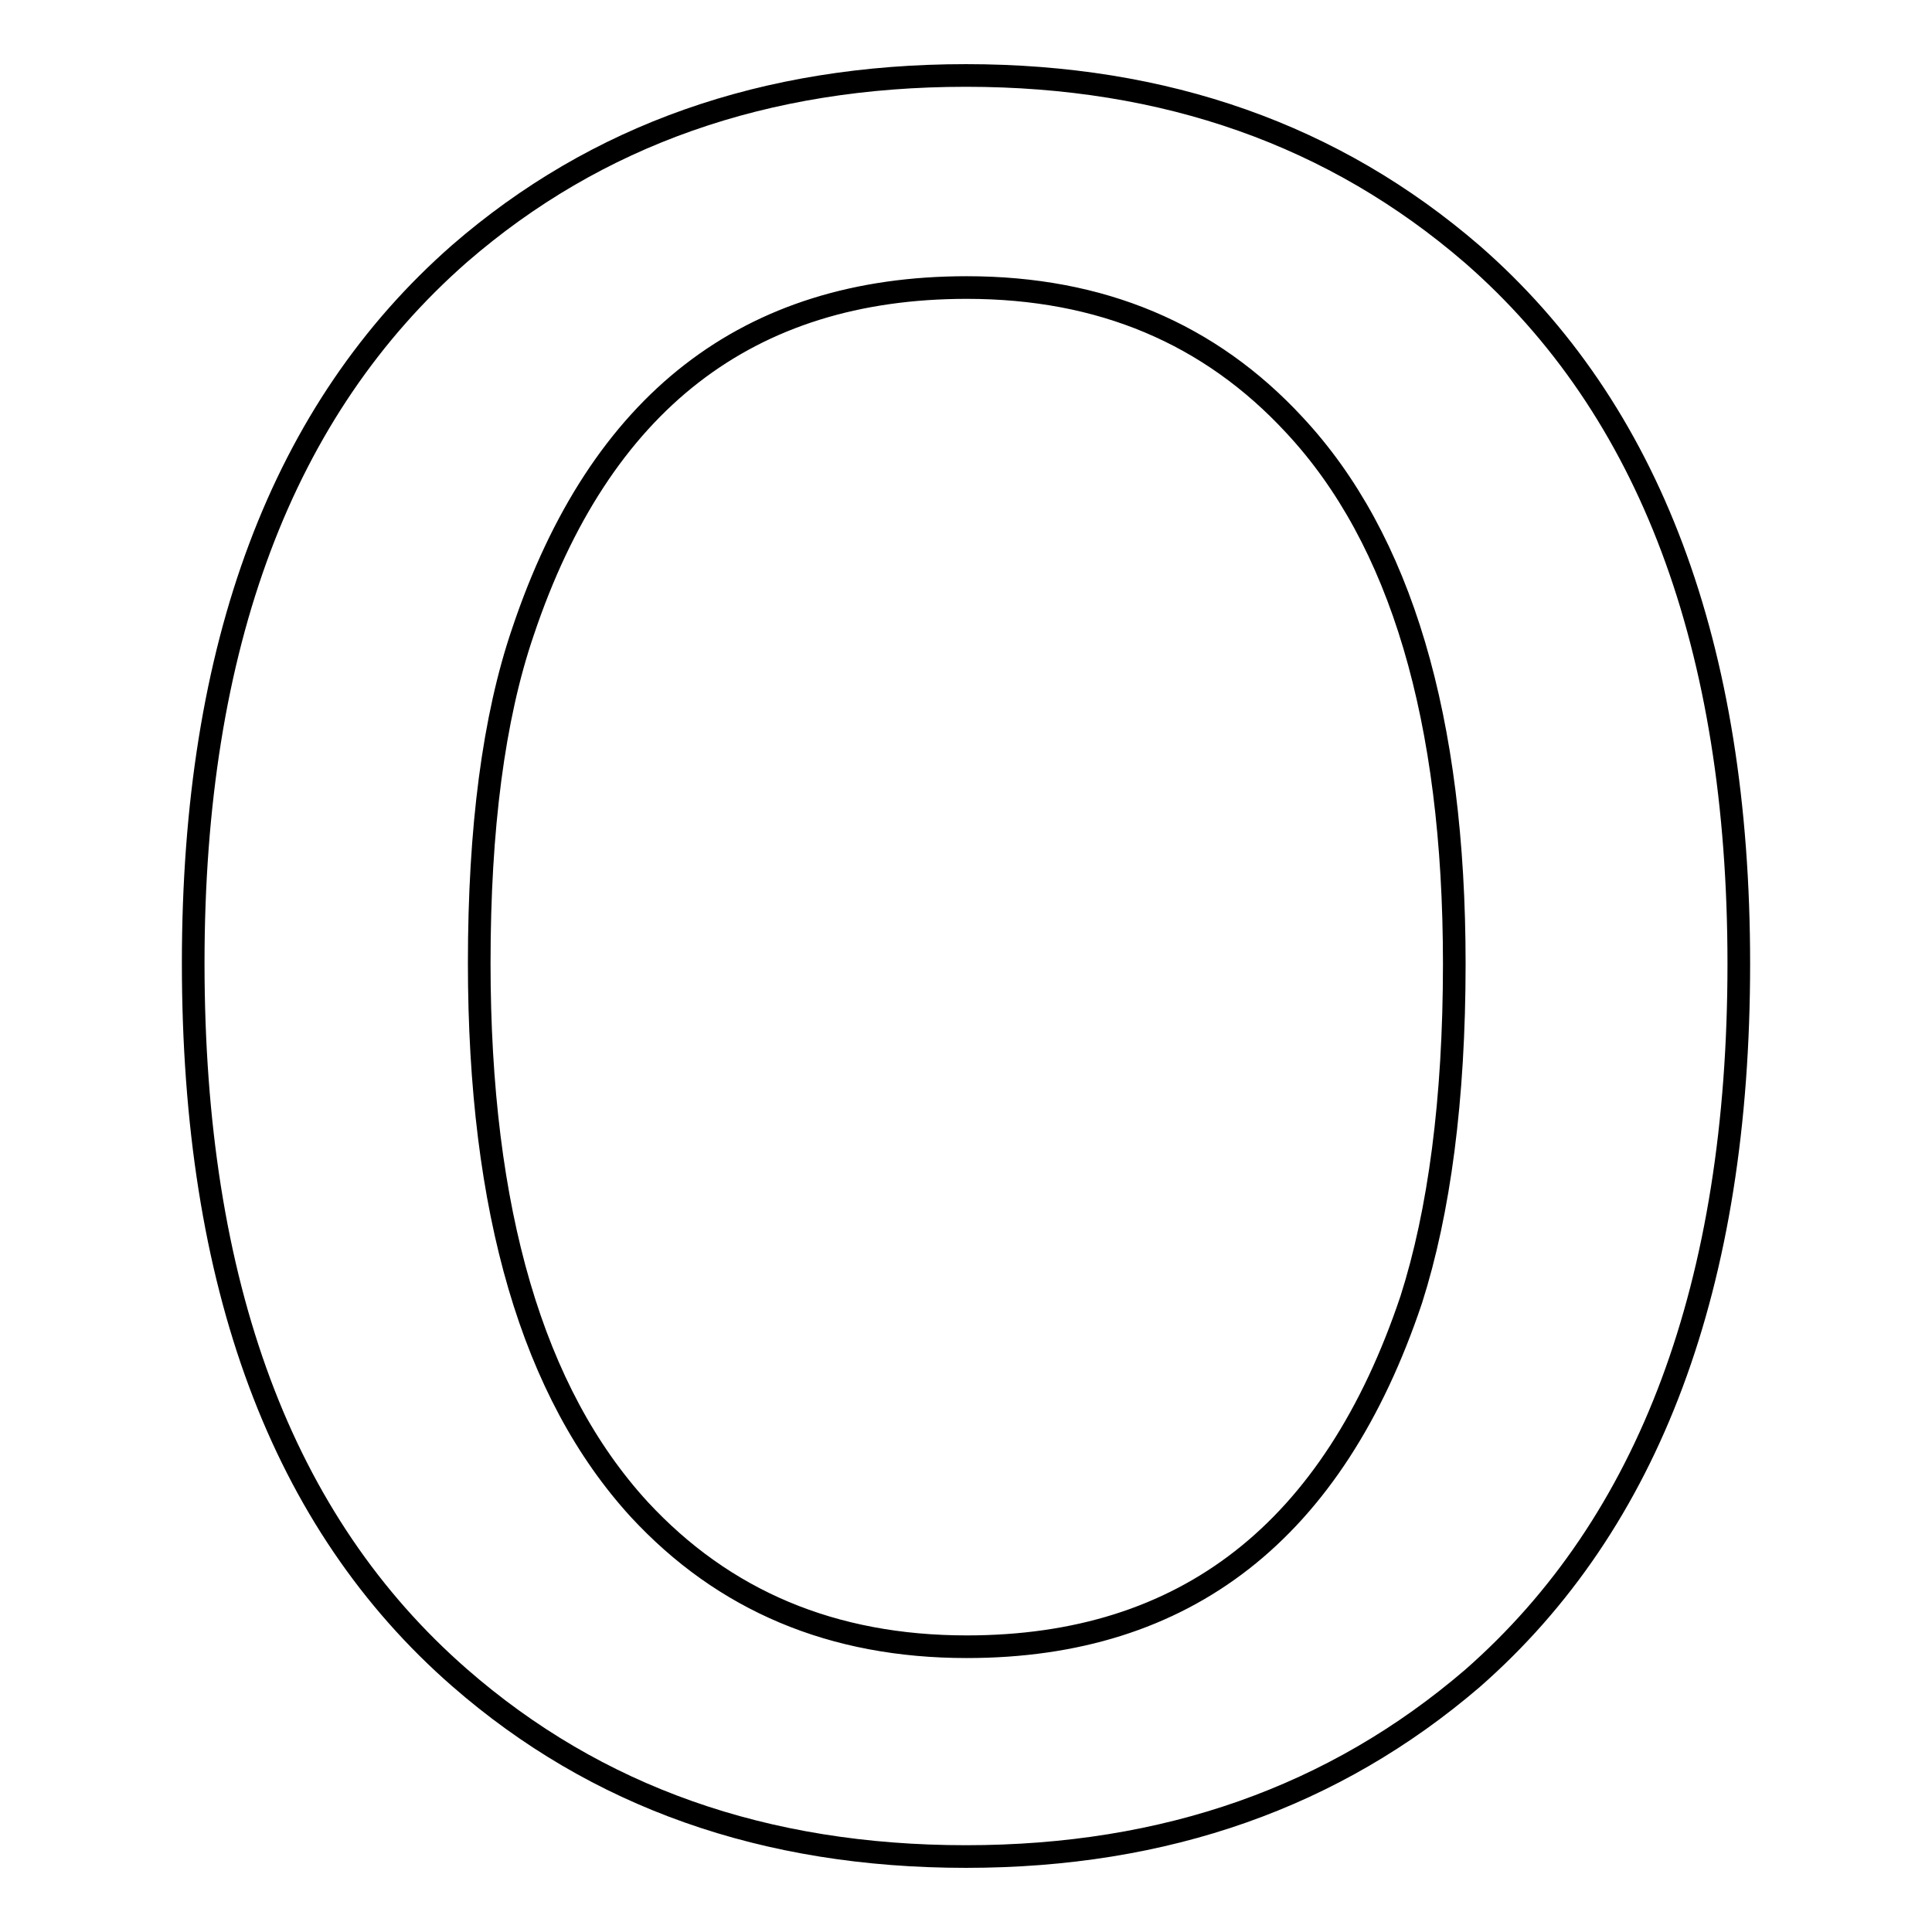 <?xml version="1.0" encoding="utf-8"?>
<!-- Svg Vector Icons : http://www.onlinewebfonts.com/icon -->
<!DOCTYPE svg PUBLIC "-//W3C//DTD SVG 1.1//EN" "http://www.w3.org/Graphics/SVG/1.1/DTD/svg11.dtd">
<svg version="1.1" xmlns="http://www.w3.org/2000/svg" xmlns:xlink="http://www.w3.org/1999/xlink" x="0px" y="0px" viewBox="0 0 256 256" enable-background="new 0 0 256 256" xml:space="preserve">
<g><g><path stroke-width="3" fill-opacity="0" stroke="#000000"  d="M230.4,127.7c0,42.5-11.8,74.1-35.3,94.7C176.8,238.1,154.5,246,128,246c-26.7,0-49-7.9-67.1-23.7c-23.6-20.6-35.3-52.1-35.3-94.7c0-42.1,11.8-73.4,35.3-94C79,17.9,101.3,10,128,10c26.5,0,48.8,7.9,67.1,23.7C218.6,54.2,230.4,85.6,230.4,127.7z M192.7,127.7c0-32.5-7.1-56.3-21.2-71.4c-11.2-12.1-25.6-18.2-43.4-18.2c-29,0-48.6,15.2-58.8,45.6c-3.9,11.4-5.8,26.1-5.8,43.9c0,32.9,7.1,57,21.2,72.4c11.2,12.1,25.6,18.2,43.4,18.2c29,0,48.6-15.3,58.9-46C190.7,160.6,192.7,145.7,192.7,127.7z"/></g></g>
</svg>